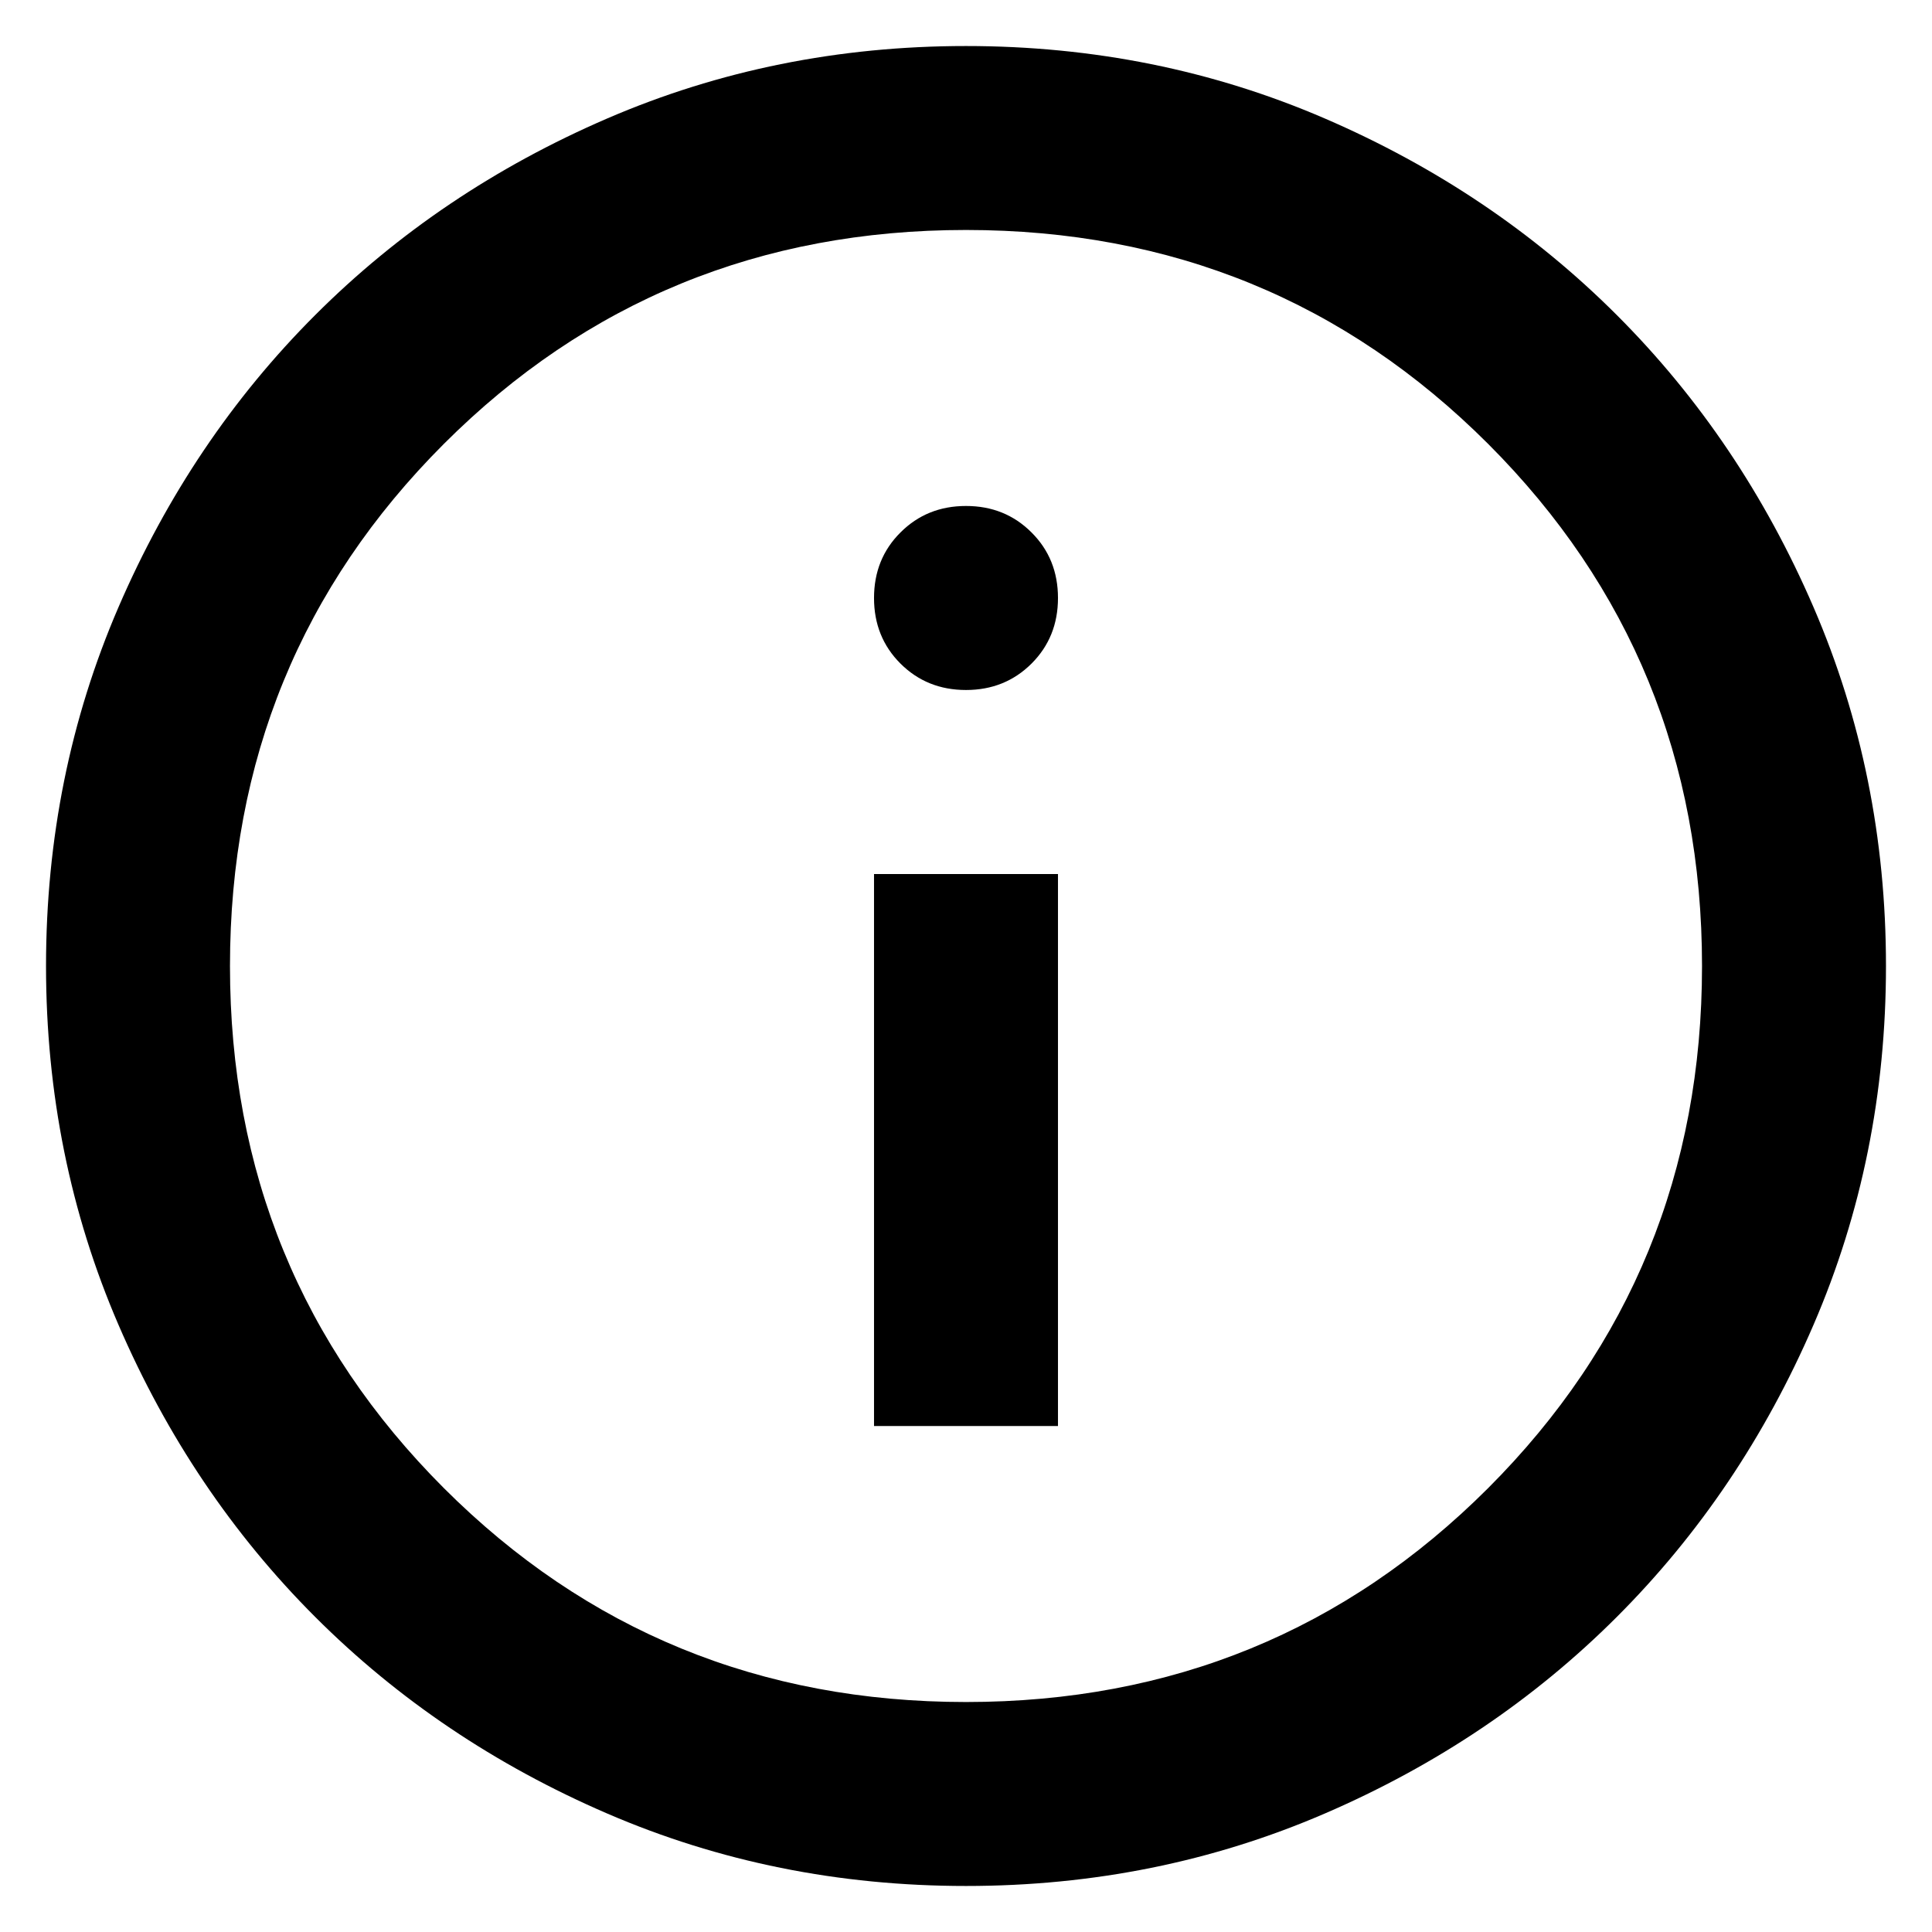 <svg width="28" height="28" viewBox="0 0 28 28" fill="none" xmlns="http://www.w3.org/2000/svg">
<path d="M12.667 20.667H15.333V12.667H12.667V20.667ZM14 10C14.378 10 14.694 9.872 14.95 9.617C15.206 9.361 15.333 9.044 15.333 8.667C15.333 8.289 15.206 7.972 14.95 7.717C14.694 7.461 14.378 7.333 14 7.333C13.622 7.333 13.306 7.461 13.05 7.717C12.794 7.972 12.667 8.289 12.667 8.667C12.667 9.044 12.794 9.361 13.05 9.617C13.306 9.872 13.622 10 14 10ZM14 27.333C12.155 27.333 10.422 26.983 8.8 26.283C7.178 25.583 5.767 24.633 4.567 23.433C3.367 22.233 2.417 20.822 1.717 19.2C1.017 17.578 0.667 15.844 0.667 14C0.667 12.155 1.017 10.422 1.717 8.8C2.417 7.178 3.367 5.767 4.567 4.567C5.767 3.367 7.178 2.417 8.8 1.717C10.422 1.017 12.155 0.667 14 0.667C15.844 0.667 17.578 1.017 19.2 1.717C20.822 2.417 22.233 3.367 23.433 4.567C24.633 5.767 25.583 7.178 26.283 8.8C26.983 10.422 27.333 12.155 27.333 14C27.333 15.844 26.983 17.578 26.283 19.2C25.583 20.822 24.633 22.233 23.433 23.433C22.233 24.633 20.822 25.583 19.2 26.283C17.578 26.983 15.844 27.333 14 27.333ZM14 24.667C16.978 24.667 19.5 23.633 21.567 21.567C23.633 19.5 24.667 16.978 24.667 14C24.667 11.022 23.633 8.5 21.567 6.433C19.5 4.367 16.978 3.333 14 3.333C11.022 3.333 8.5 4.367 6.433 6.433C4.367 8.5 3.333 11.022 3.333 14C3.333 16.978 4.367 19.5 6.433 21.567C8.5 23.633 11.022 24.667 14 24.667Z" fill="black"/>
</svg>
